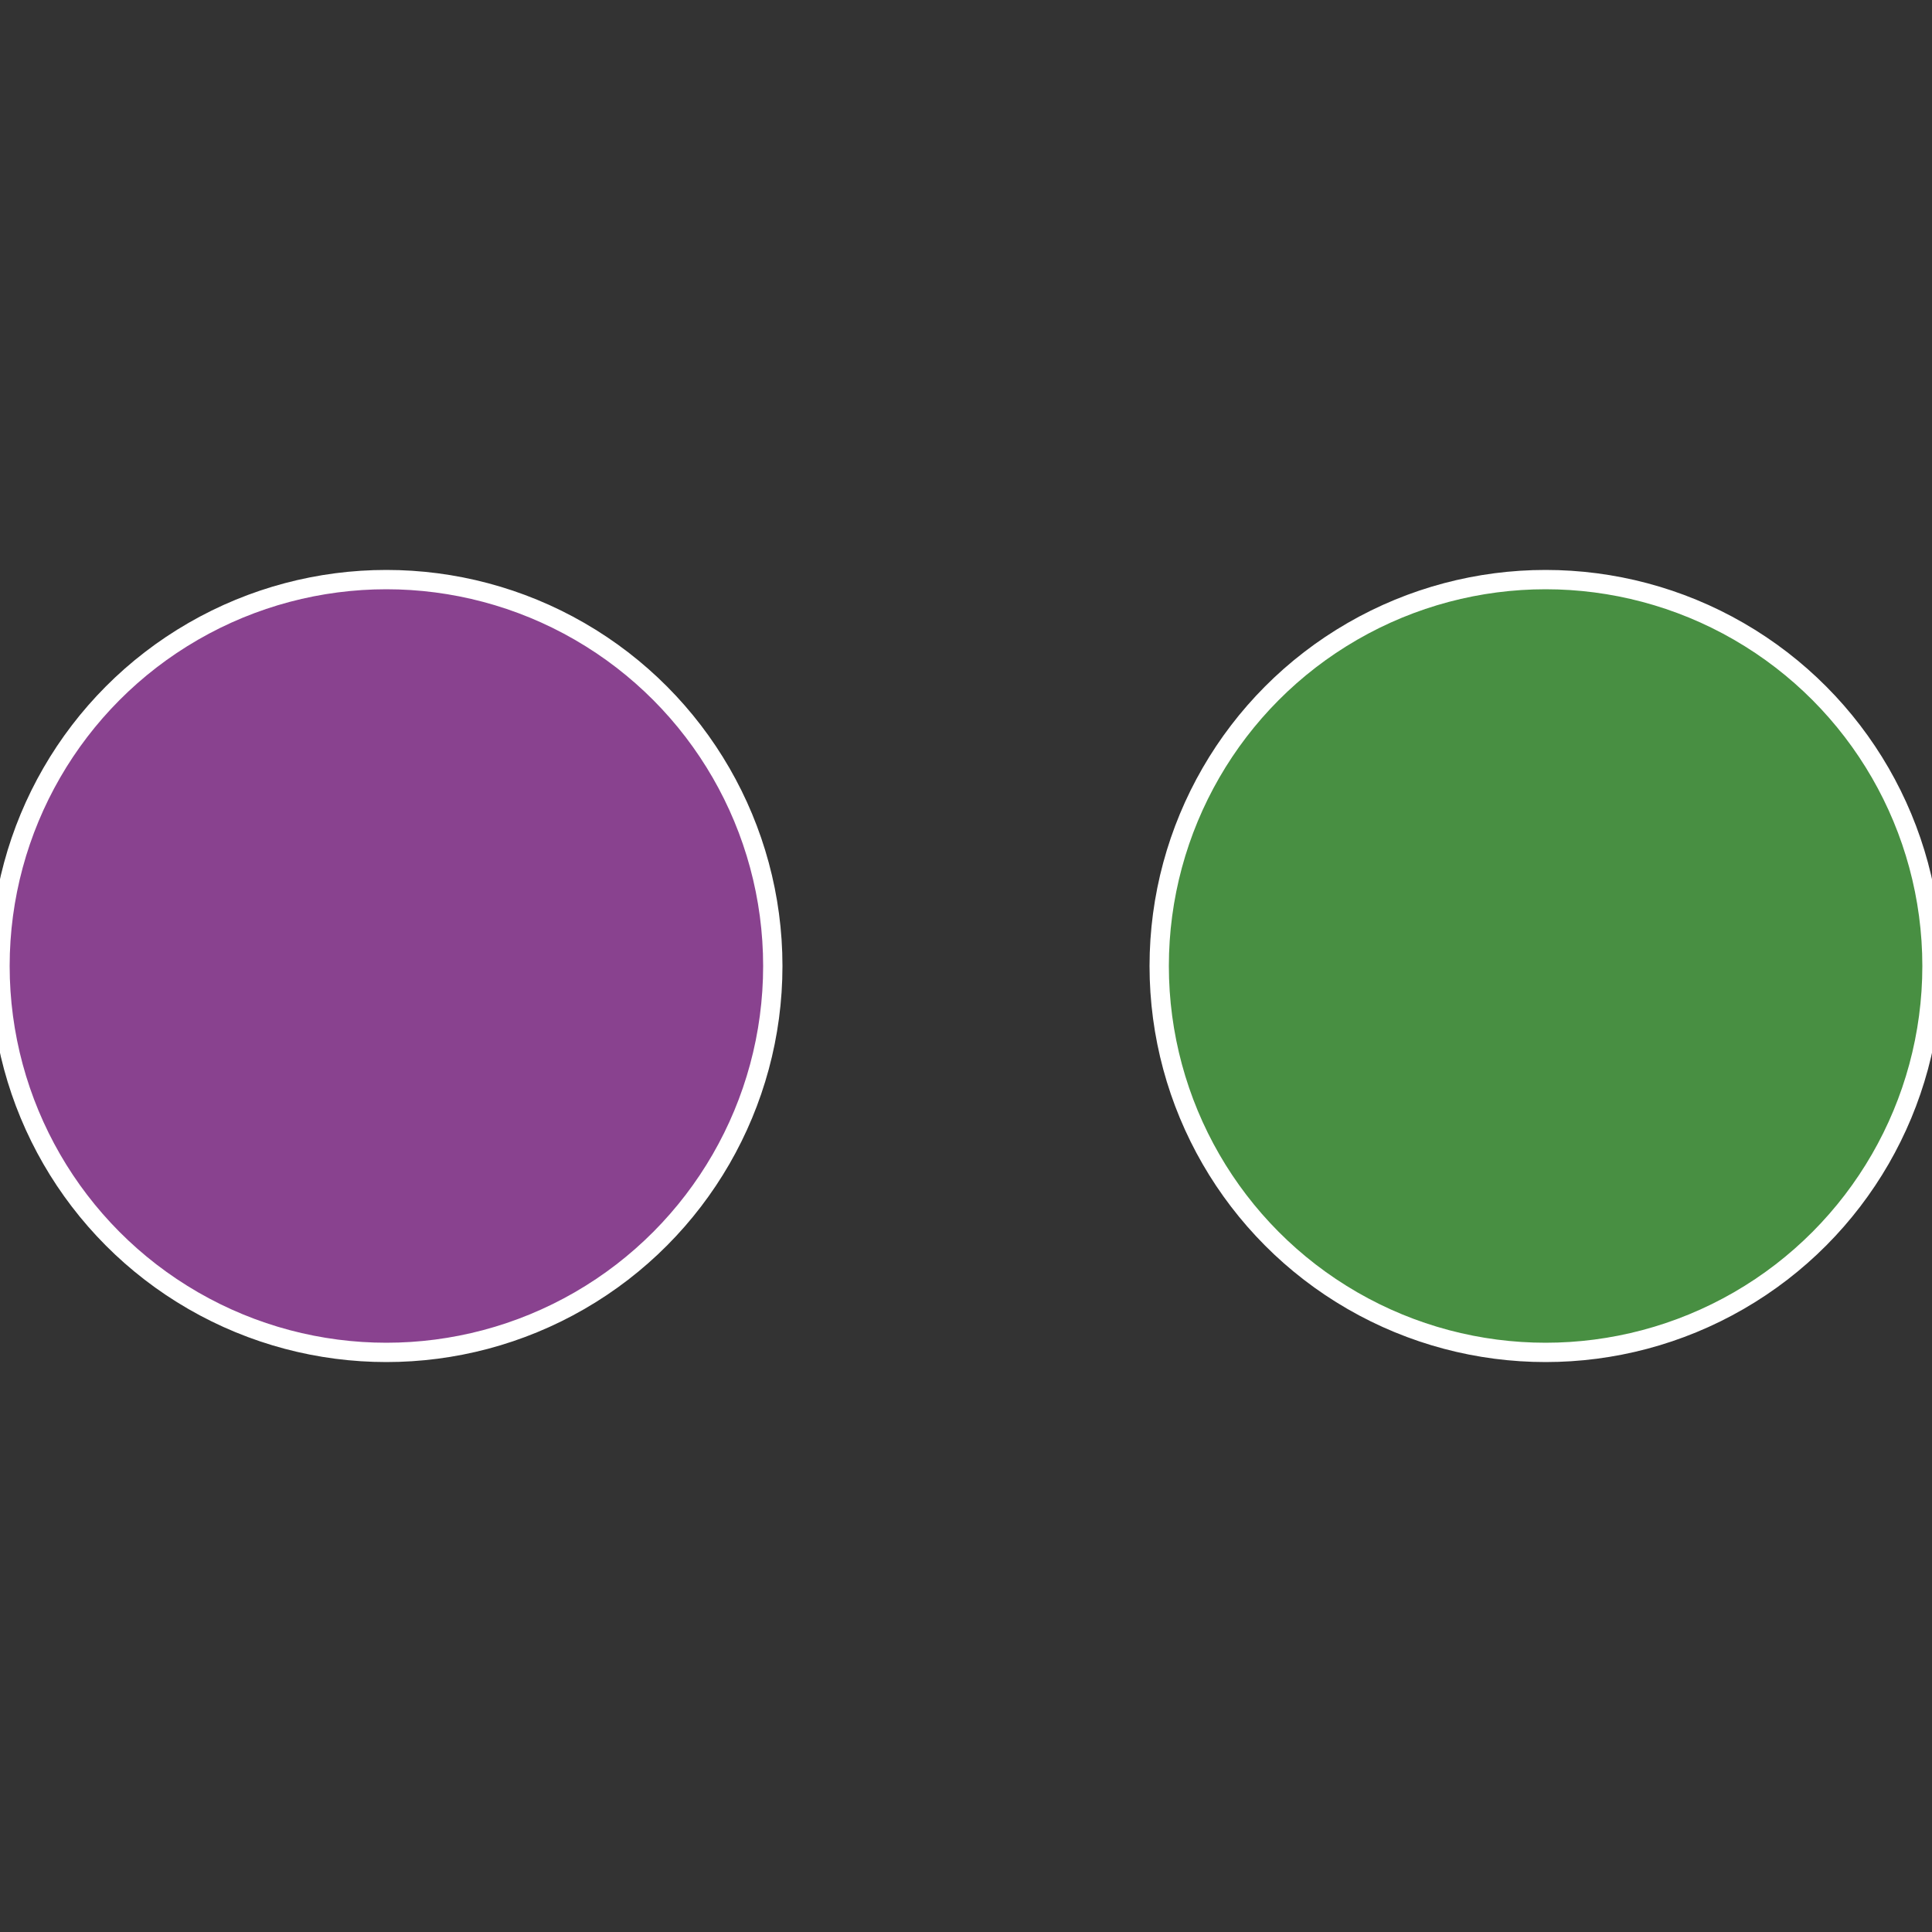 <?xml version="1.0" standalone="no"?>
<svg width="500" height="500" viewBox="-1 -1 2 2" xmlns="http://www.w3.org/2000/svg">
 
                <rect x="-1" y="-1" width="2" height="2" fill="#333333" stroke="none"/>
 
                <circle cx="0.6" cy="0" r="0.4" fill="#488f42" stroke="#fff" stroke-width="1%" />
             
                <circle cx="-0.6" cy="7.3478807948841E-17" r="0.4" fill="#89428f" stroke="#fff" stroke-width="1%" />
            </svg>
